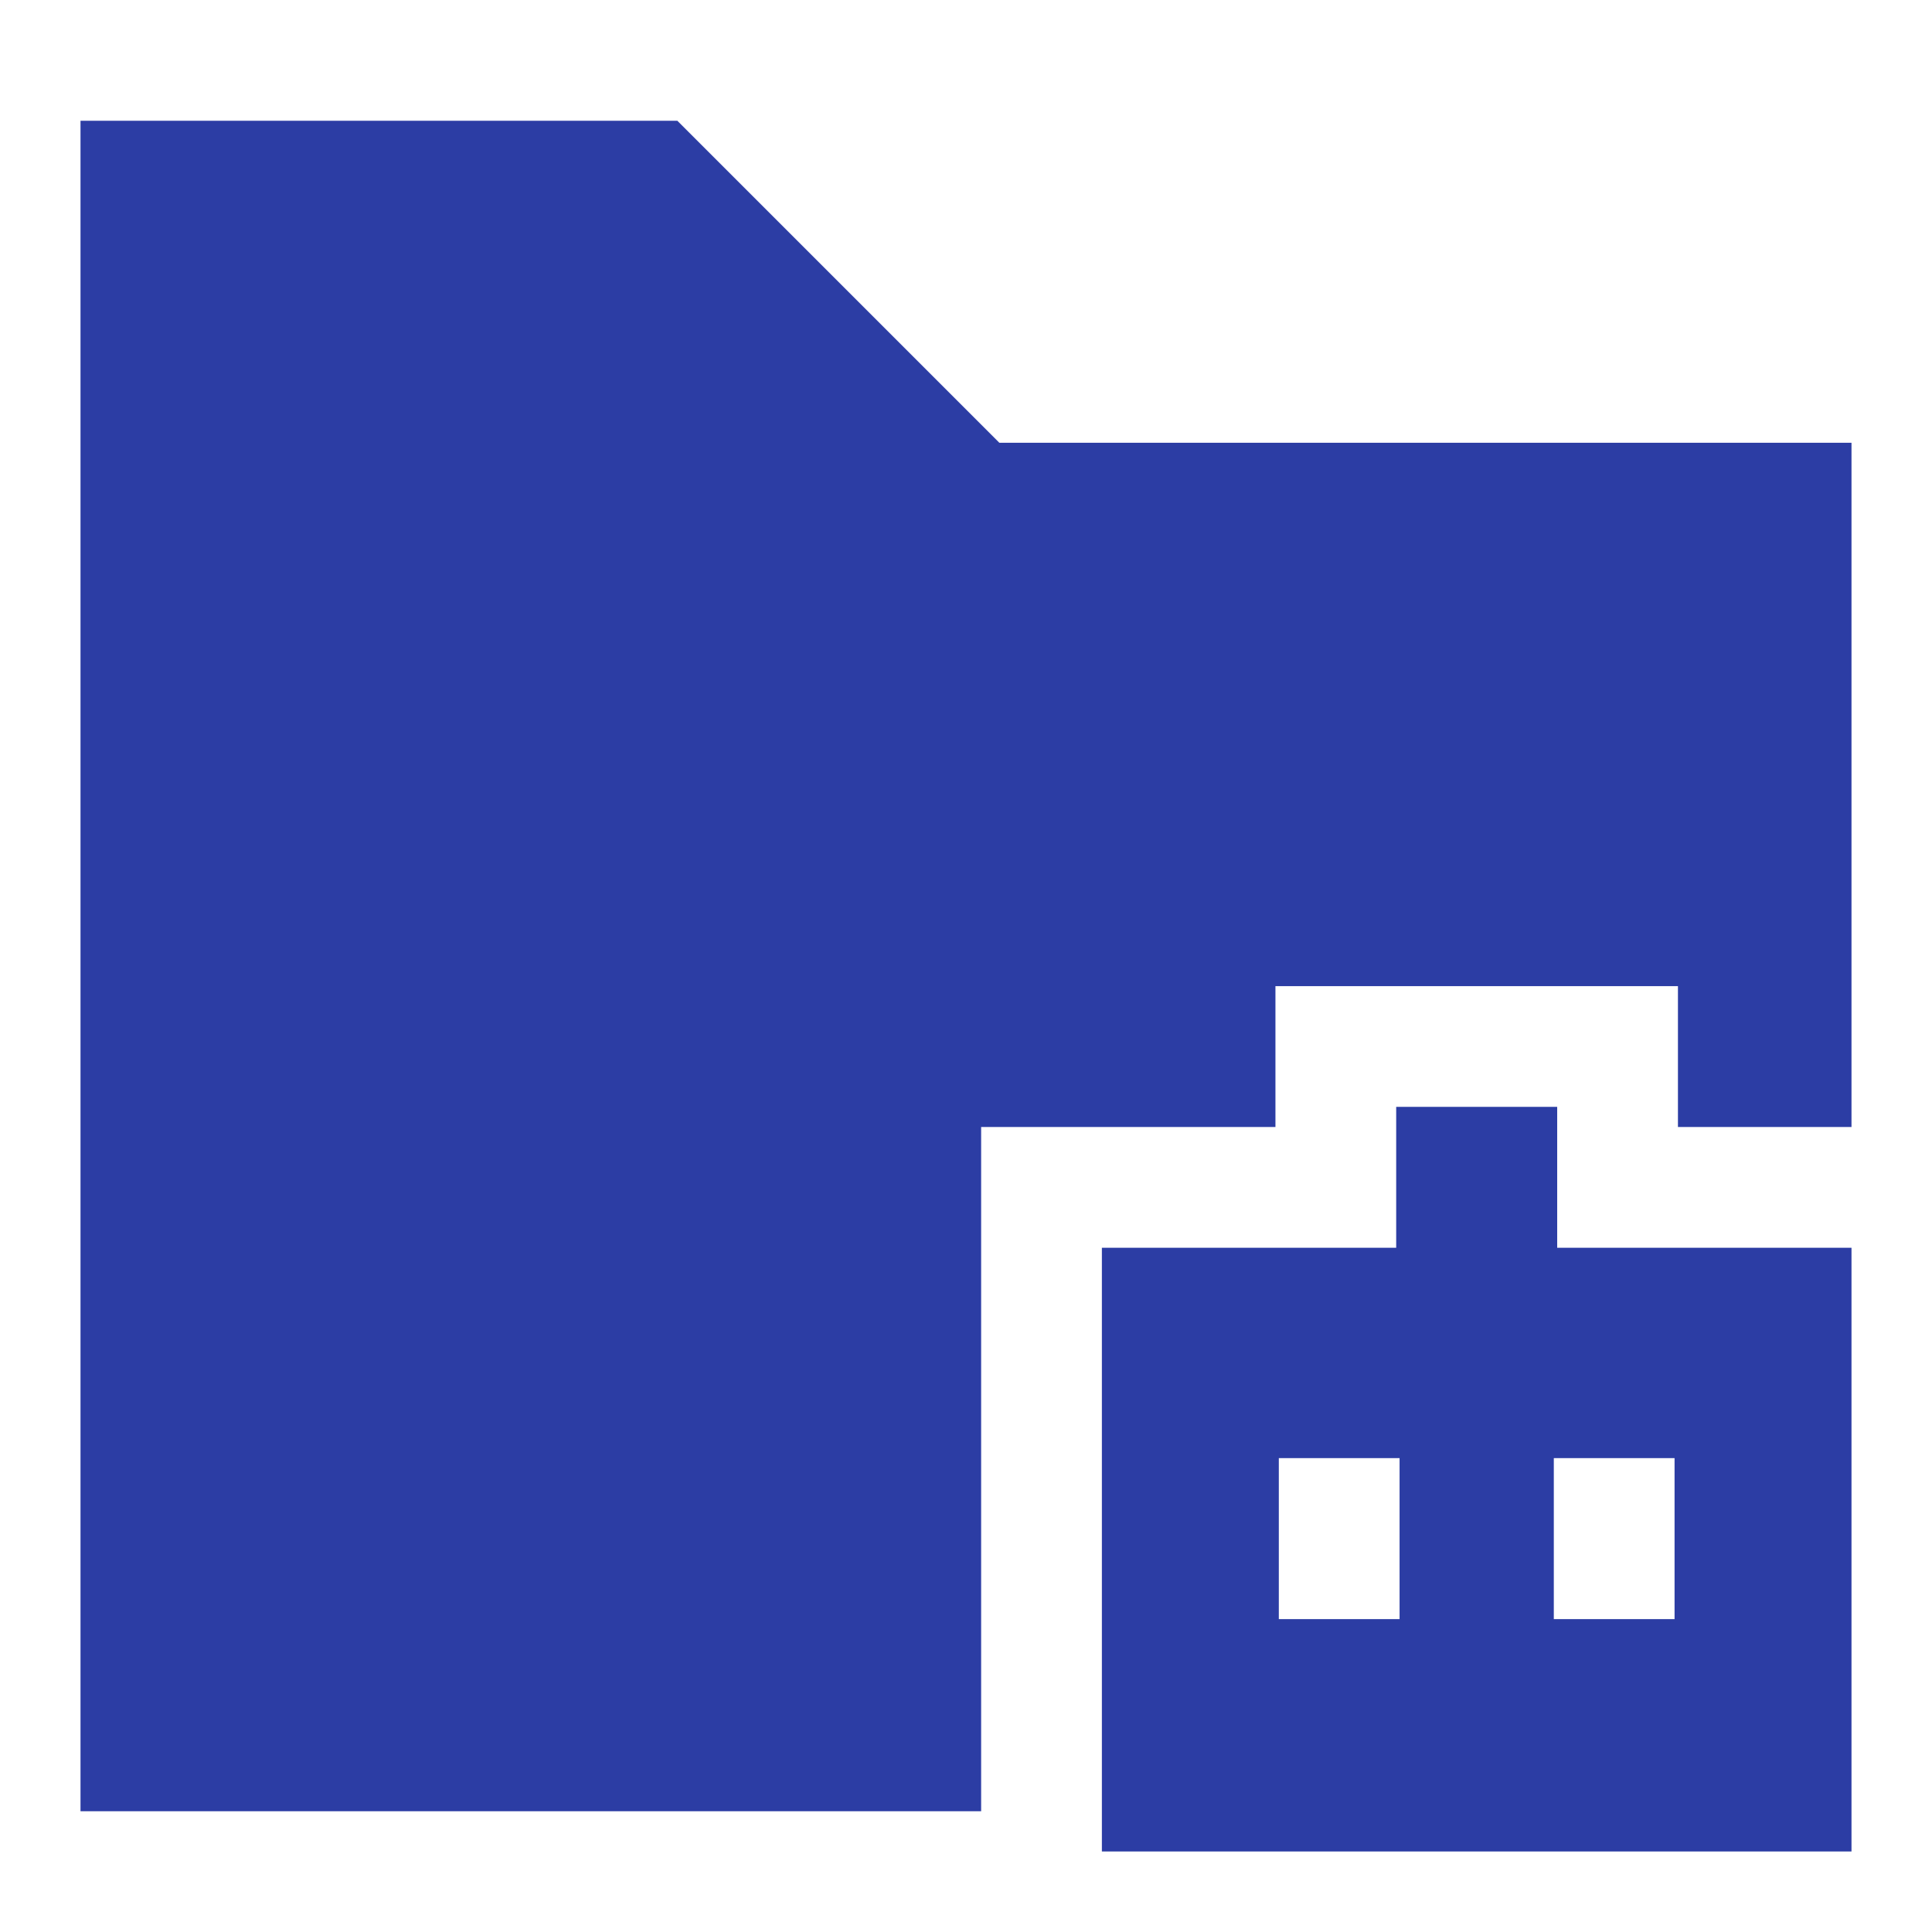 <?xml version="1.0" encoding="UTF-8"?> <svg xmlns="http://www.w3.org/2000/svg" width="24" height="24" viewBox="0 0 24 24" fill="none"><path fill-rule="evenodd" clip-rule="evenodd" d="M2 1.5H1V22.5H12.188V14H15.844V12.25H20.844V14H23V5.5H12.414L8.707 1.793L8.414 1.5H2ZM22.25 15.5H19.344V13.75H17.344V15.5H13.688V23H23V15.5H22.25ZM15.886 18.113V20.113H17.386V18.113H15.886ZM19.302 20.113V18.113H20.802V20.113H19.302Z" fill="#2C3DA4"></path></svg> 